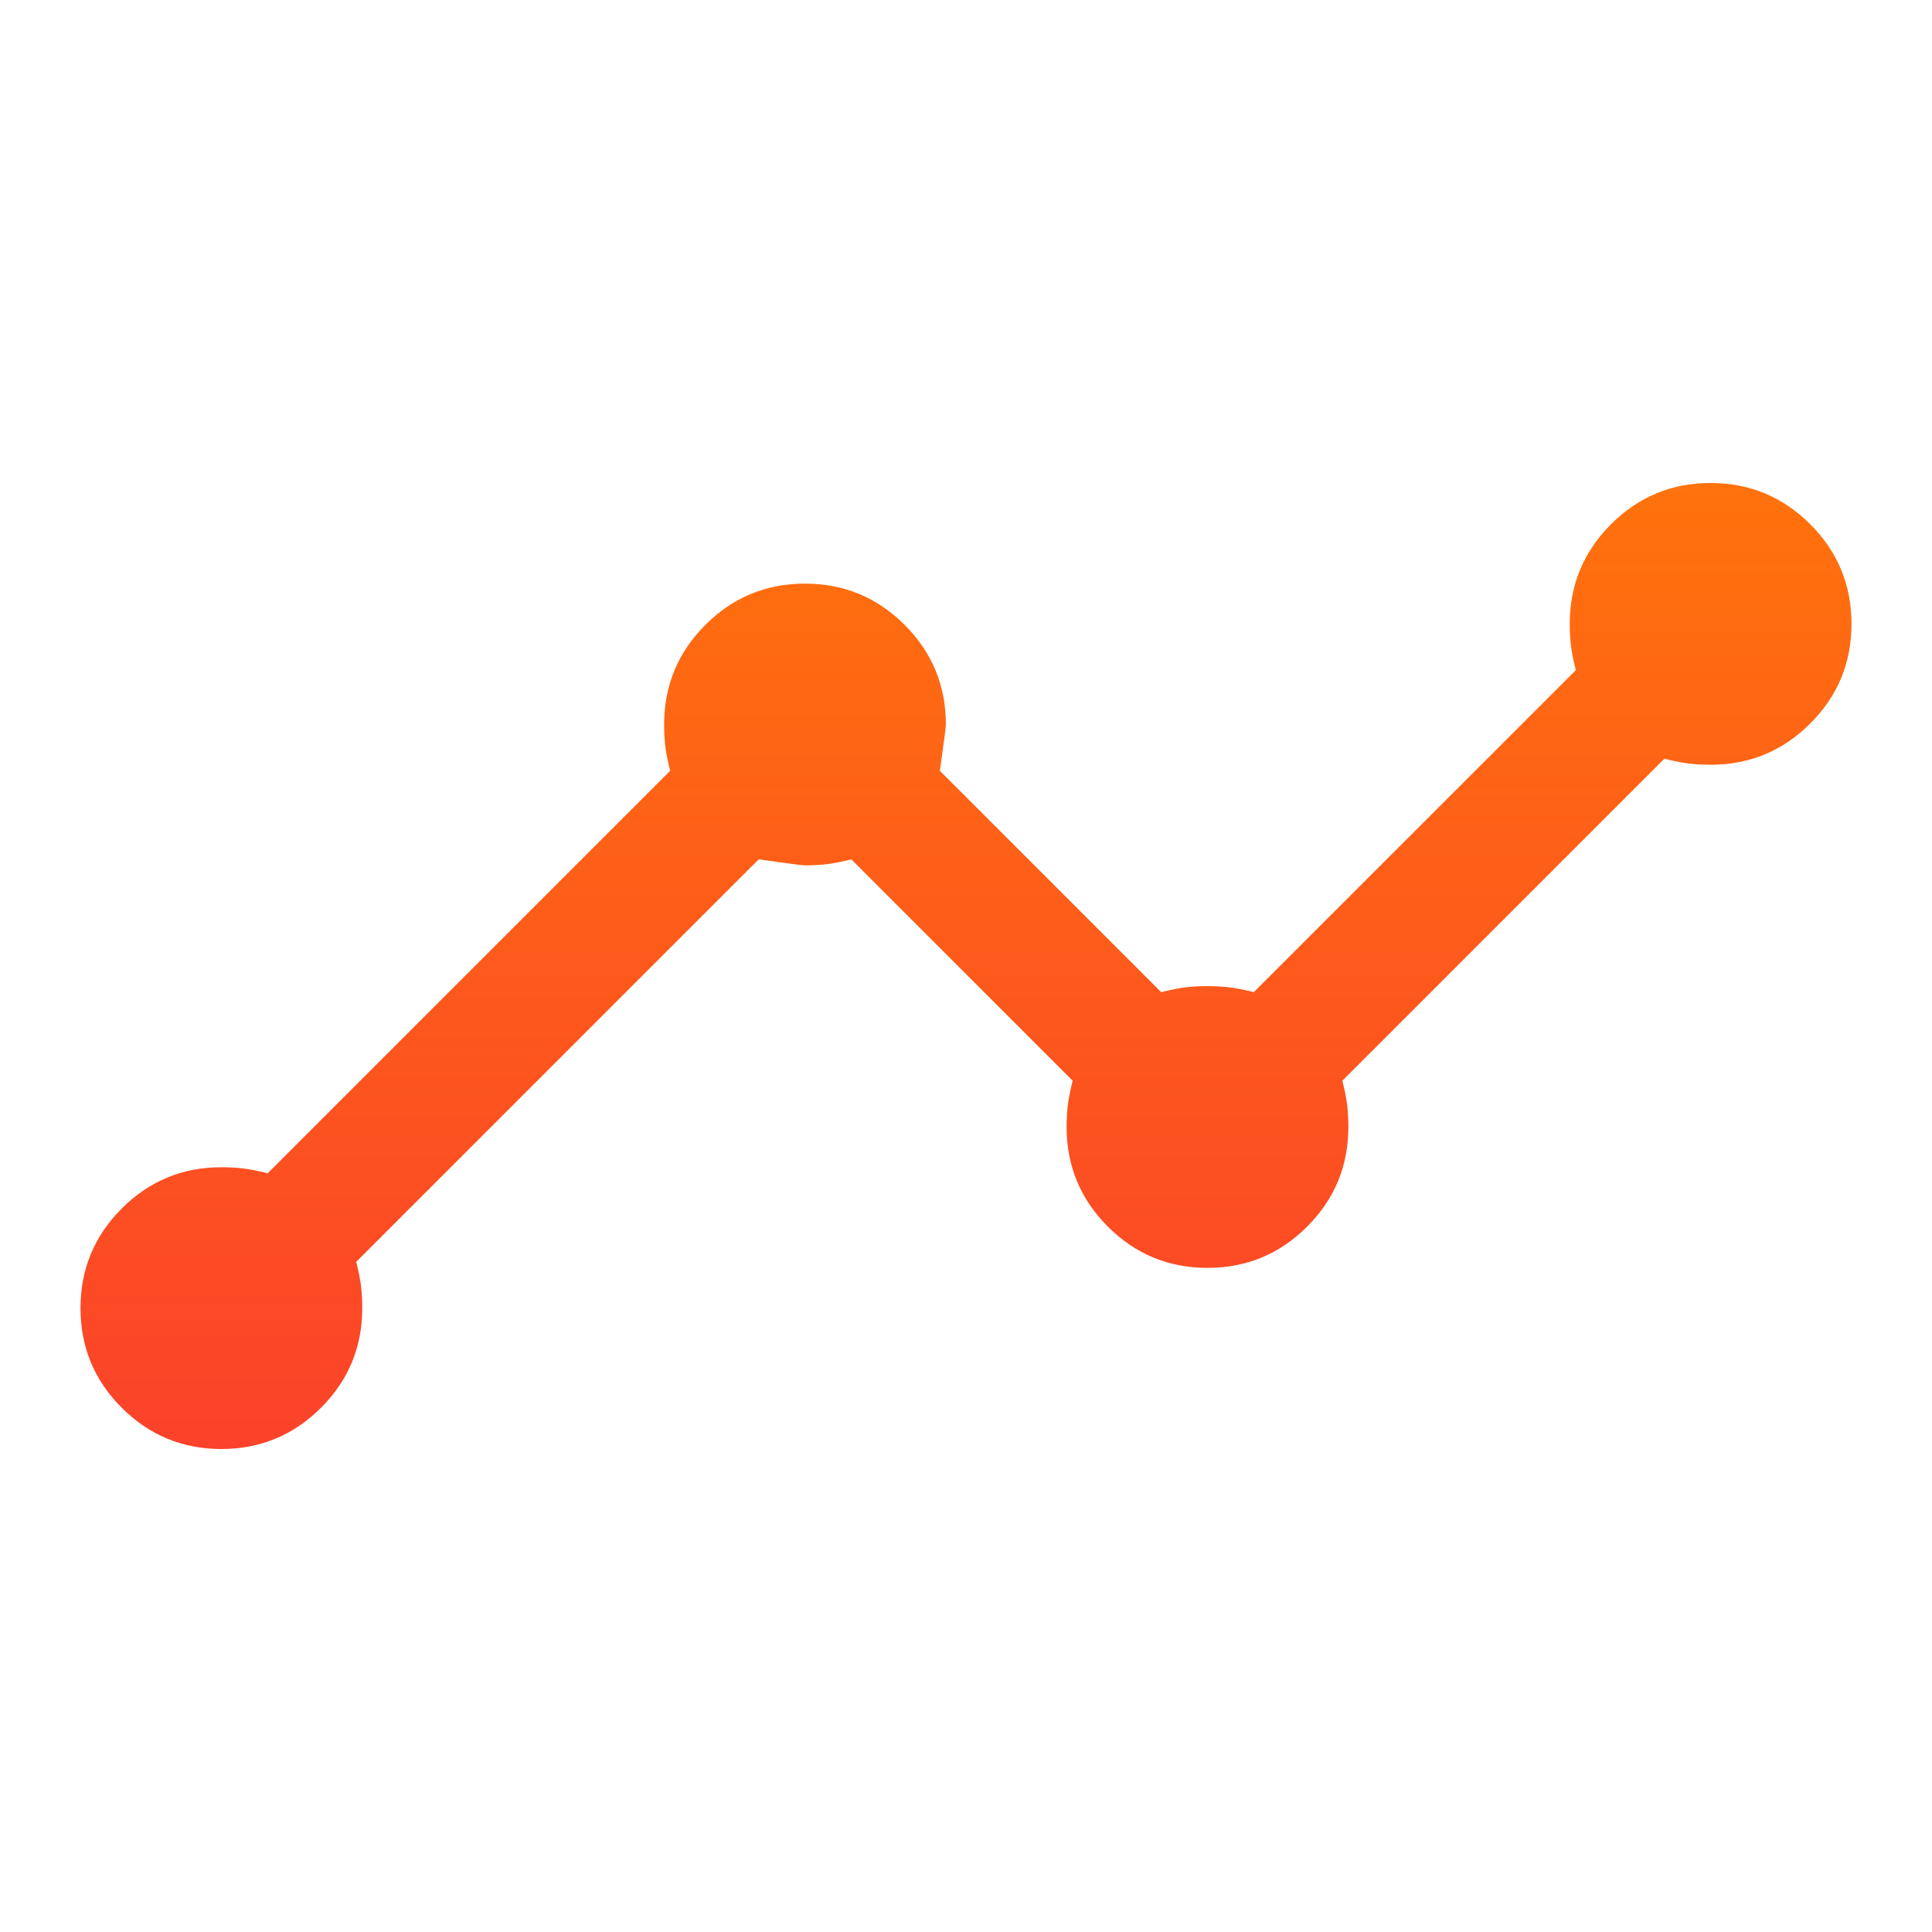 <?xml version="1.0" encoding="UTF-8"?> <svg xmlns="http://www.w3.org/2000/svg" width="60" height="60" viewBox="0 0 60 60" fill="none"> <path d="M6.875 45C5.667 45 4.635 44.573 3.781 43.719C2.927 42.865 2.5 41.833 2.5 40.625C2.5 39.417 2.927 38.385 3.781 37.531C4.635 36.677 5.667 36.25 6.875 36.25C7.083 36.25 7.292 36.26 7.5 36.281C7.708 36.302 7.979 36.354 8.312 36.438L20.812 23.938C20.729 23.604 20.677 23.333 20.656 23.125C20.635 22.917 20.625 22.708 20.625 22.5C20.625 21.292 21.052 20.26 21.906 19.406C22.76 18.552 23.792 18.125 25 18.125C26.208 18.125 27.24 18.552 28.094 19.406C28.948 20.26 29.375 21.292 29.375 22.5C29.375 22.583 29.312 23.062 29.188 23.938L36.062 30.812C36.396 30.729 36.667 30.677 36.875 30.656C37.083 30.635 37.292 30.625 37.5 30.625C37.708 30.625 37.917 30.635 38.125 30.656C38.333 30.677 38.604 30.729 38.938 30.812L48.938 20.812C48.854 20.479 48.802 20.208 48.781 20C48.76 19.792 48.75 19.583 48.75 19.375C48.75 18.167 49.177 17.135 50.031 16.281C50.885 15.427 51.917 15 53.125 15C54.333 15 55.365 15.427 56.219 16.281C57.073 17.135 57.5 18.167 57.5 19.375C57.5 20.583 57.073 21.615 56.219 22.469C55.365 23.323 54.333 23.75 53.125 23.75C52.917 23.75 52.708 23.74 52.5 23.719C52.292 23.698 52.021 23.646 51.688 23.562L41.688 33.562C41.771 33.896 41.823 34.167 41.844 34.375C41.865 34.583 41.875 34.792 41.875 35C41.875 36.208 41.448 37.24 40.594 38.094C39.74 38.948 38.708 39.375 37.5 39.375C36.292 39.375 35.26 38.948 34.406 38.094C33.552 37.24 33.125 36.208 33.125 35C33.125 34.792 33.135 34.583 33.156 34.375C33.177 34.167 33.229 33.896 33.312 33.562L26.438 26.688C26.104 26.771 25.833 26.823 25.625 26.844C25.417 26.865 25.208 26.875 25 26.875C24.917 26.875 24.438 26.812 23.562 26.688L11.062 39.188C11.146 39.521 11.198 39.792 11.219 40C11.24 40.208 11.25 40.417 11.25 40.625C11.25 41.833 10.823 42.865 9.969 43.719C9.115 44.573 8.083 45 6.875 45Z" fill="url(#paint0_linear_33_187)"></path> <defs> <linearGradient id="paint0_linear_33_187" x1="30" y1="15" x2="30" y2="45" gradientUnits="userSpaceOnUse"> <stop stop-color="#FF720C"></stop> <stop offset="1" stop-color="#FB422A"></stop> </linearGradient> </defs> </svg> 